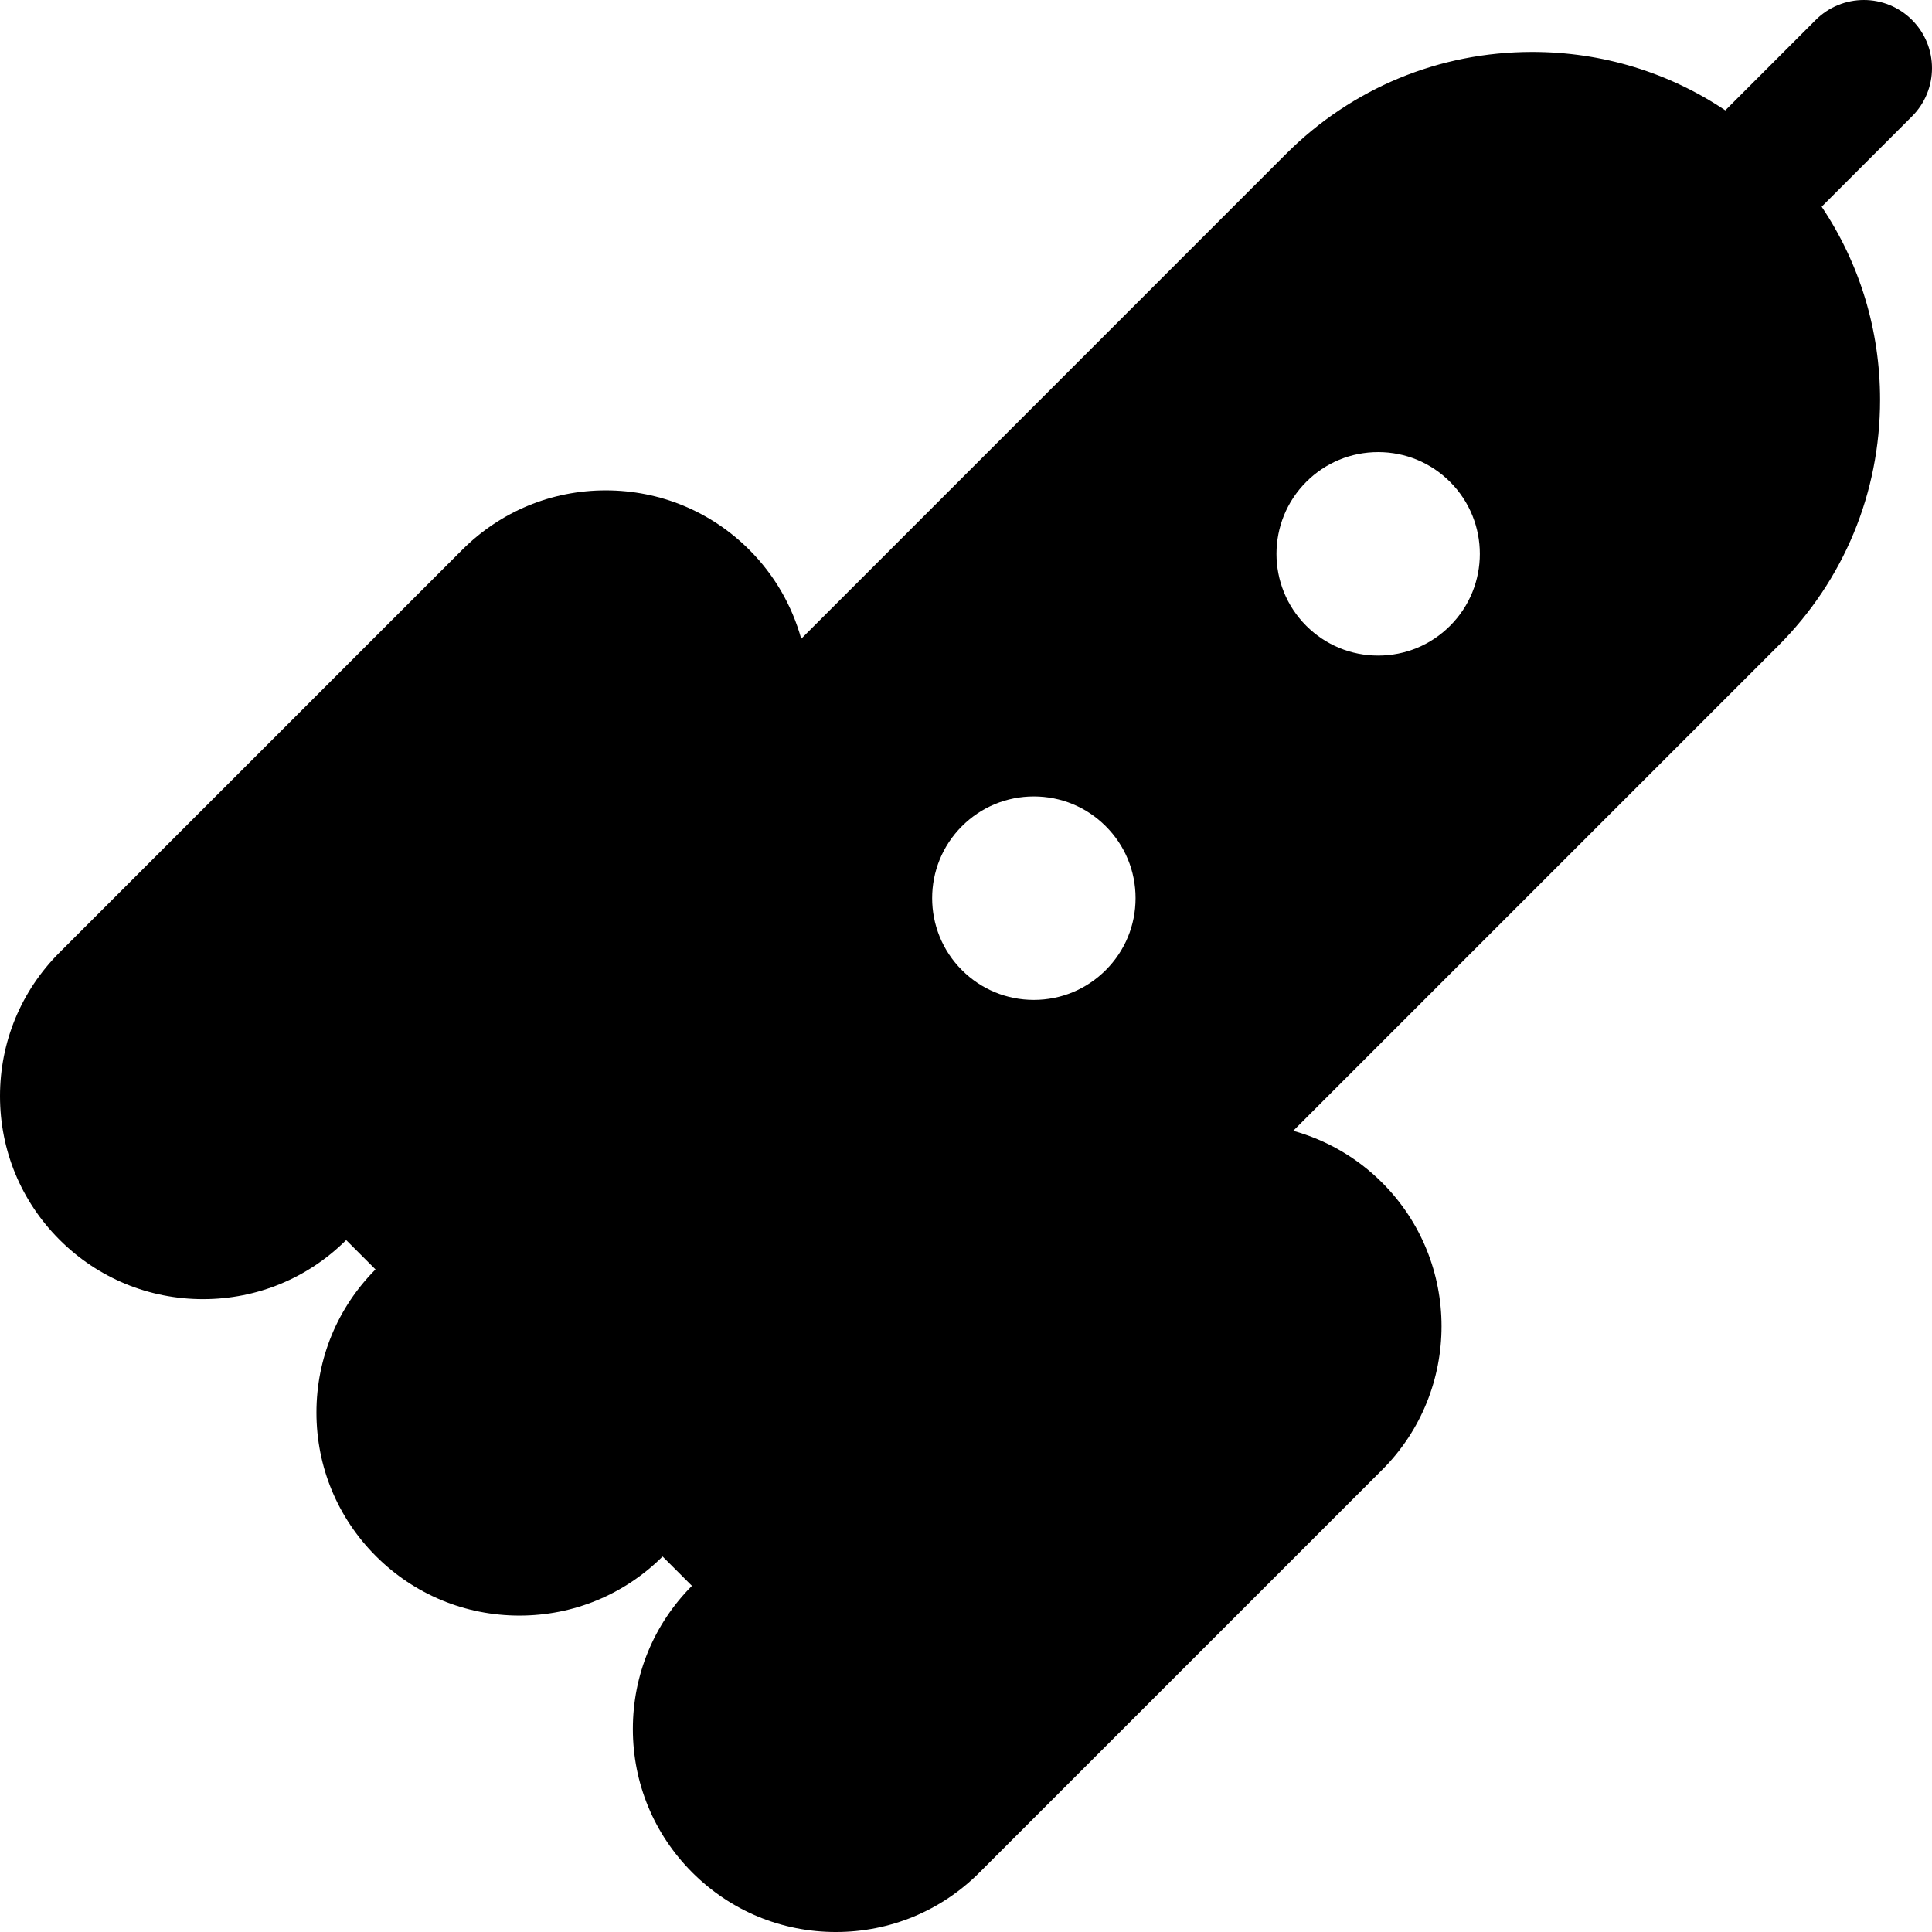 <?xml version="1.0" encoding="iso-8859-1"?>
<!-- Uploaded to: SVG Repo, www.svgrepo.com, Generator: SVG Repo Mixer Tools -->
<!DOCTYPE svg PUBLIC "-//W3C//DTD SVG 1.1//EN" "http://www.w3.org/Graphics/SVG/1.1/DTD/svg11.dtd">
<svg fill="#000000" height="800px" width="800px" version="1.1" id="Capa_1" xmlns="http://www.w3.org/2000/svg" xmlns:xlink="http://www.w3.org/1999/xlink" 
	 viewBox="0 0 212.669 212.669" xml:space="preserve">
<path d="M210.473,2.197c-2.929-2.929-7.677-2.929-10.607,0l-9.949,9.949c-6.241-4.183-13.578-6.43-21.26-6.43
	c-10.229,0-19.847,3.983-27.081,11.217l-53.38,53.381c-1.018-3.664-2.95-7.028-5.712-9.791c-4.221-4.221-9.833-6.546-15.803-6.546
	s-11.582,2.325-15.803,6.546L6.546,104.854C2.325,109.075,0,114.687,0,120.657c0,5.969,2.325,11.582,6.546,15.803
	s9.833,6.546,15.803,6.546c5.948,0,11.54-2.311,15.756-6.503l3.231,3.231c-4.192,4.216-6.503,9.808-6.503,15.755
	c0,5.969,2.325,11.582,6.545,15.803c4.221,4.221,9.833,6.546,15.803,6.546c5.948,0,11.539-2.31,15.755-6.503l3.23,3.23
	c-4.192,4.216-6.503,9.808-6.503,15.756c0,5.969,2.325,11.582,6.546,15.803s9.833,6.546,15.803,6.546s11.582-2.325,15.803-6.546
	l44.332-44.332c8.713-8.713,8.713-22.892,0-31.605c-2.763-2.763-6.127-4.695-9.792-5.712l53.381-53.381
	c7.234-7.233,11.218-16.851,11.218-27.08c0-7.682-2.247-15.019-6.43-21.26l9.949-9.949C213.401,9.875,213.401,5.126,210.473,2.197z
	 M121.719,106.786c-2.114,2.115-4.927,3.28-7.918,3.28c-2.991,0-5.803-1.165-7.918-3.28c-4.366-4.366-4.366-11.471,0-15.837
	c2.115-2.115,4.927-3.28,7.917-3.28c2.991,0,5.804,1.165,7.919,3.28s3.28,4.927,3.28,7.918S123.835,104.671,121.719,106.786z
	 M159.622,68.883c-2.114,2.115-4.927,3.28-7.918,3.28s-5.804-1.165-7.918-3.28c-4.366-4.366-4.366-11.471,0-15.837
	c2.114-2.115,4.927-3.28,7.918-3.28s5.804,1.165,7.918,3.28C163.988,57.413,163.988,64.517,159.622,68.883z"/>
</svg>